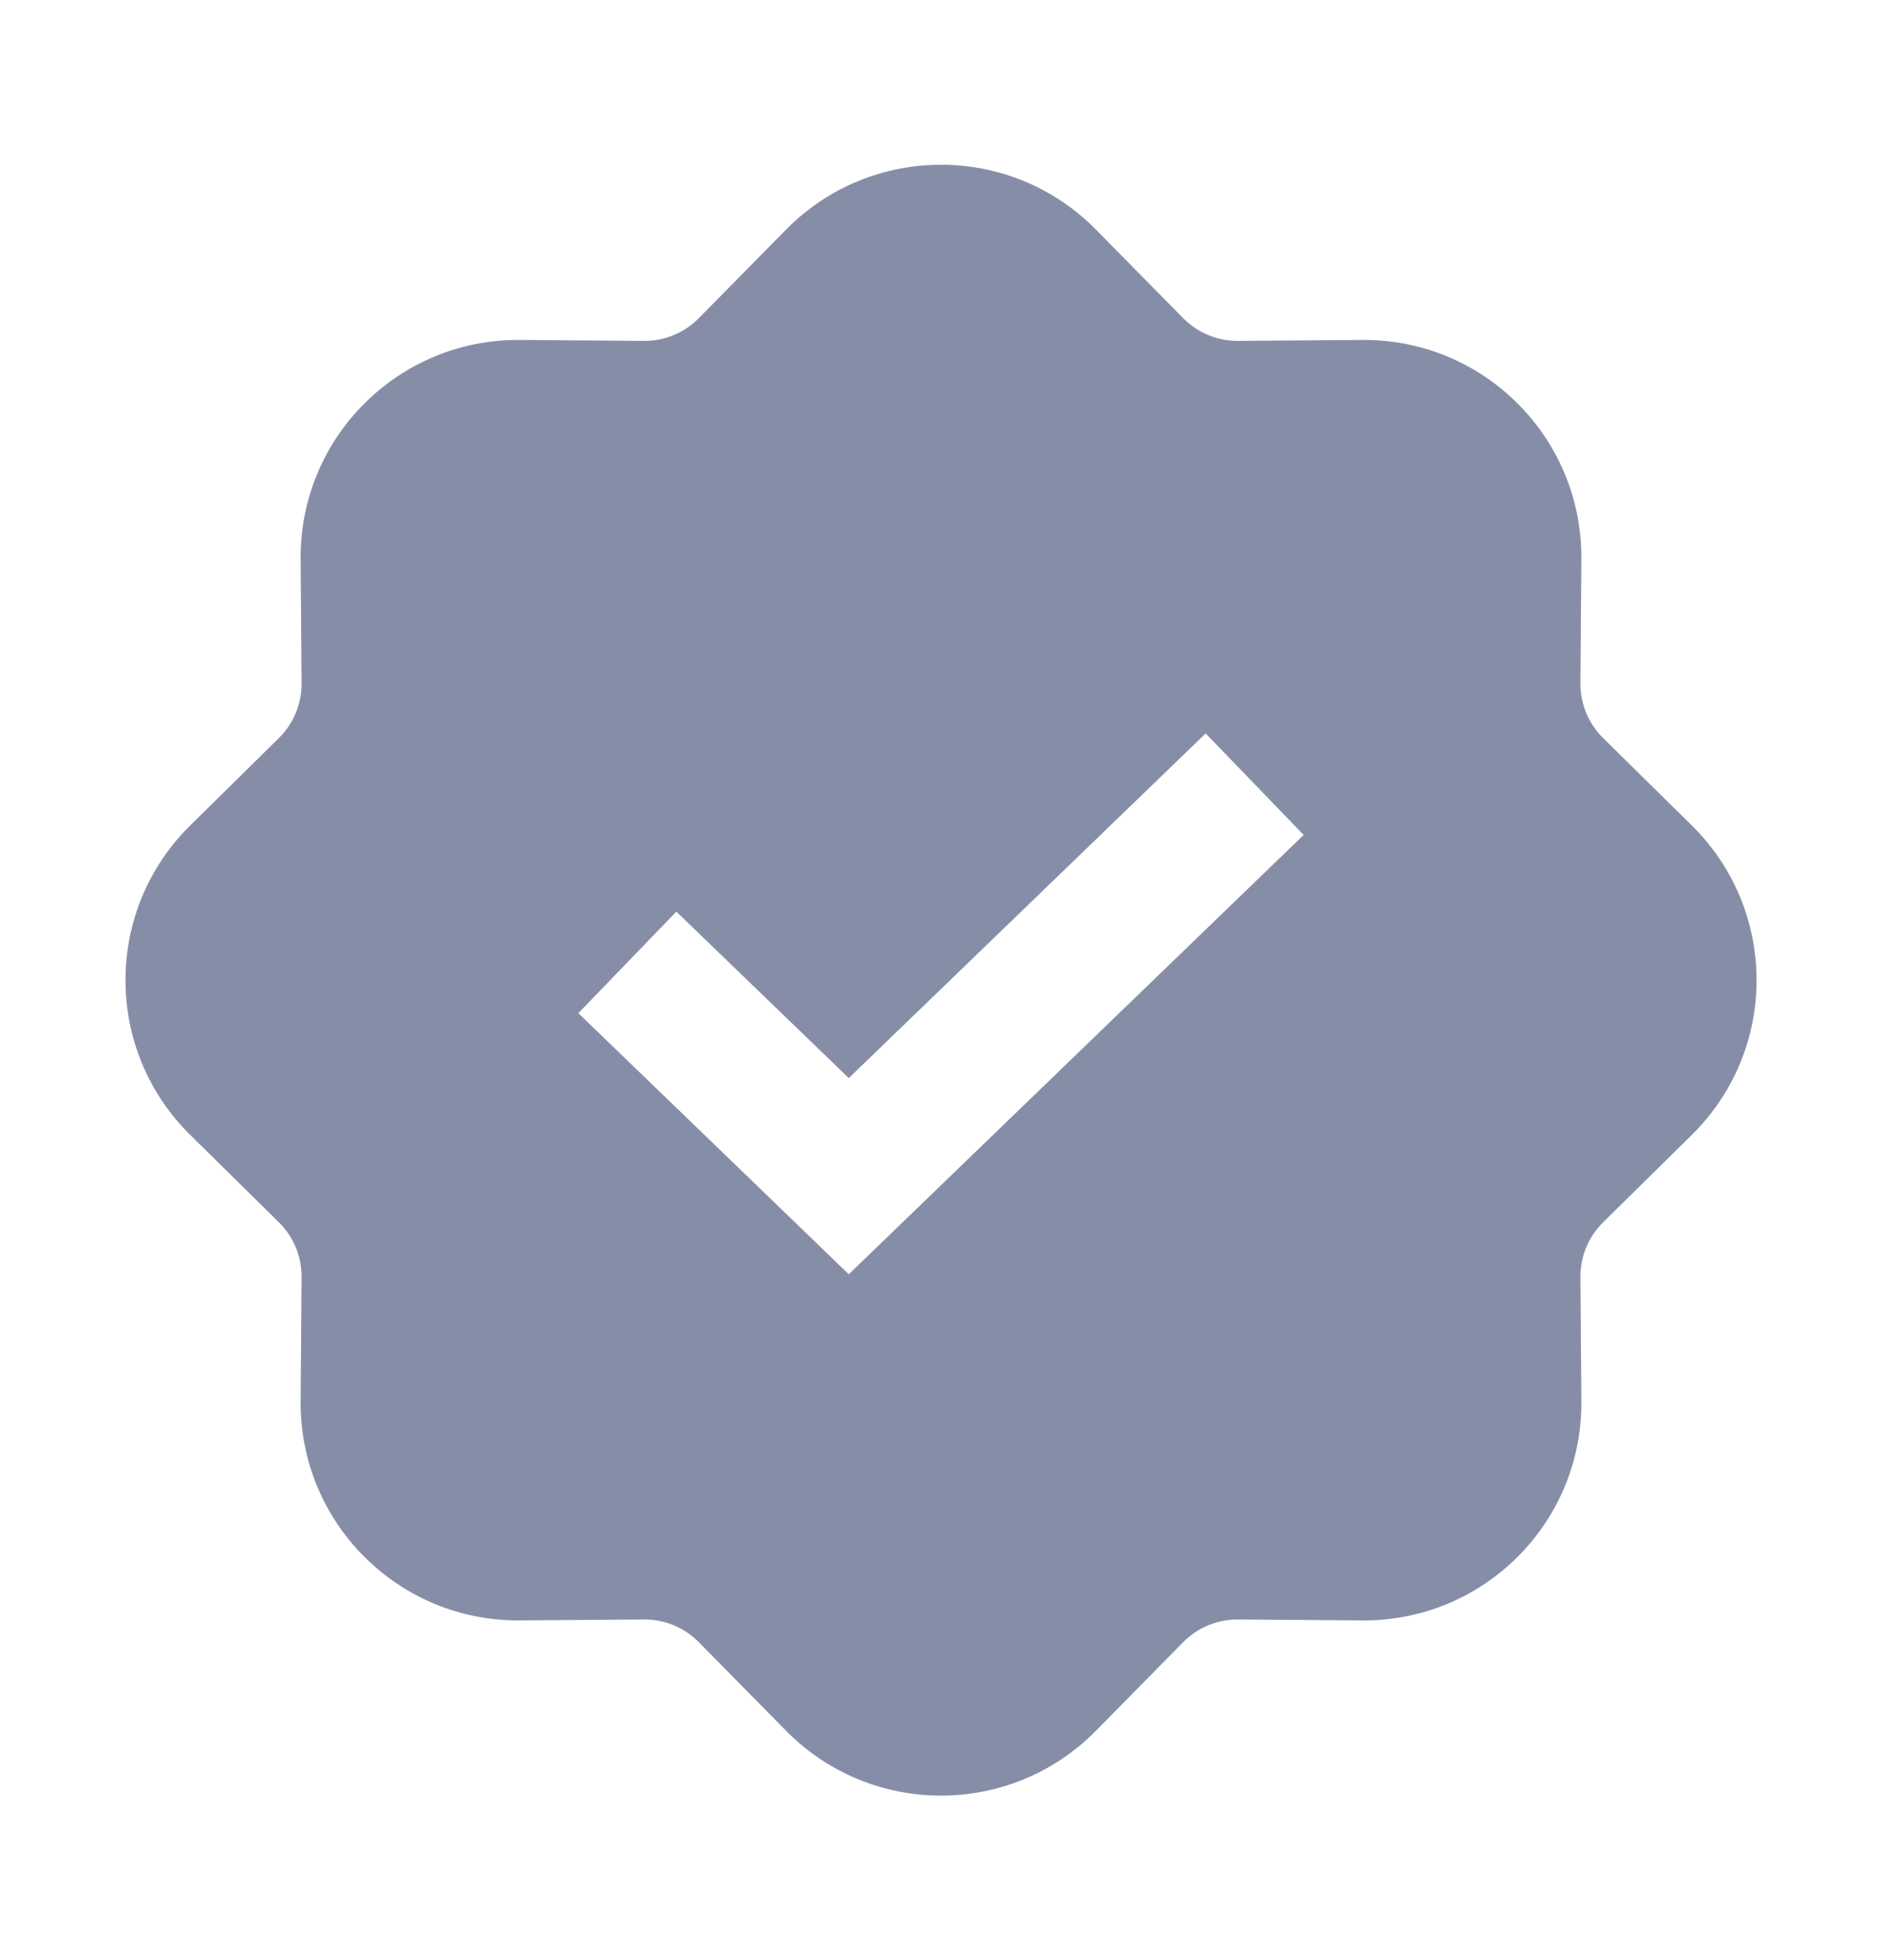 <svg width="24" height="25" viewBox="0 0 24 25" fill="none" xmlns="http://www.w3.org/2000/svg">
<path fill-rule="evenodd" clip-rule="evenodd" d="M10.025 2.928C11.111 1.826 12.889 1.826 13.975 2.928L15.088 4.058C15.272 4.245 15.525 4.35 15.787 4.348L17.373 4.336C18.92 4.324 20.177 5.581 20.166 7.128L20.154 8.714C20.152 8.977 20.257 9.23 20.444 9.414L21.573 10.527C22.676 11.613 22.676 13.39 21.573 14.476L20.444 15.589C20.256 15.774 20.152 16.026 20.154 16.289L20.166 17.875C20.177 19.422 18.92 20.679 17.373 20.667L15.787 20.655C15.524 20.653 15.272 20.758 15.088 20.945L13.975 22.075C12.889 23.177 11.111 23.177 10.025 22.075L8.912 20.945C8.728 20.758 8.476 20.653 8.213 20.655L6.627 20.667C5.08 20.679 3.823 19.422 3.834 17.875L3.846 16.289C3.848 16.026 3.744 15.774 3.556 15.589L2.427 14.476C1.325 13.39 1.325 11.613 2.427 10.527L3.556 9.414C3.744 9.229 3.848 8.977 3.846 8.714L3.834 7.128C3.823 5.581 5.08 4.324 6.627 4.336L8.213 4.348C8.476 4.35 8.728 4.245 8.912 4.058L10.025 2.928ZM15.375 9.354L16.625 10.649L10.824 16.253L7.375 12.922L8.625 11.627L10.824 13.75L15.375 9.354Z" fill="#A7B1D1"/>
<path fill-rule="evenodd" clip-rule="evenodd" d="M10.025 2.928C11.111 1.826 12.889 1.826 13.975 2.928L15.088 4.058C15.272 4.245 15.525 4.35 15.787 4.348L17.373 4.336C18.92 4.324 20.177 5.581 20.166 7.128L20.154 8.714C20.152 8.977 20.257 9.23 20.444 9.414L21.573 10.527C22.676 11.613 22.676 13.39 21.573 14.476L20.444 15.589C20.256 15.774 20.152 16.026 20.154 16.289L20.166 17.875C20.177 19.422 18.92 20.679 17.373 20.667L15.787 20.655C15.524 20.653 15.272 20.758 15.088 20.945L13.975 22.075C12.889 23.177 11.111 23.177 10.025 22.075L8.912 20.945C8.728 20.758 8.476 20.653 8.213 20.655L6.627 20.667C5.08 20.679 3.823 19.422 3.834 17.875L3.846 16.289C3.848 16.026 3.744 15.774 3.556 15.589L2.427 14.476C1.325 13.39 1.325 11.613 2.427 10.527L3.556 9.414C3.744 9.229 3.848 8.977 3.846 8.714L3.834 7.128C3.823 5.581 5.08 4.324 6.627 4.336L8.213 4.348C8.476 4.35 8.728 4.245 8.912 4.058L10.025 2.928ZM15.375 9.354L16.625 10.649L10.824 16.253L7.375 12.922L8.625 11.627L10.824 13.75L15.375 9.354Z" fill="black" fill-opacity="0.2"/>
</svg>
